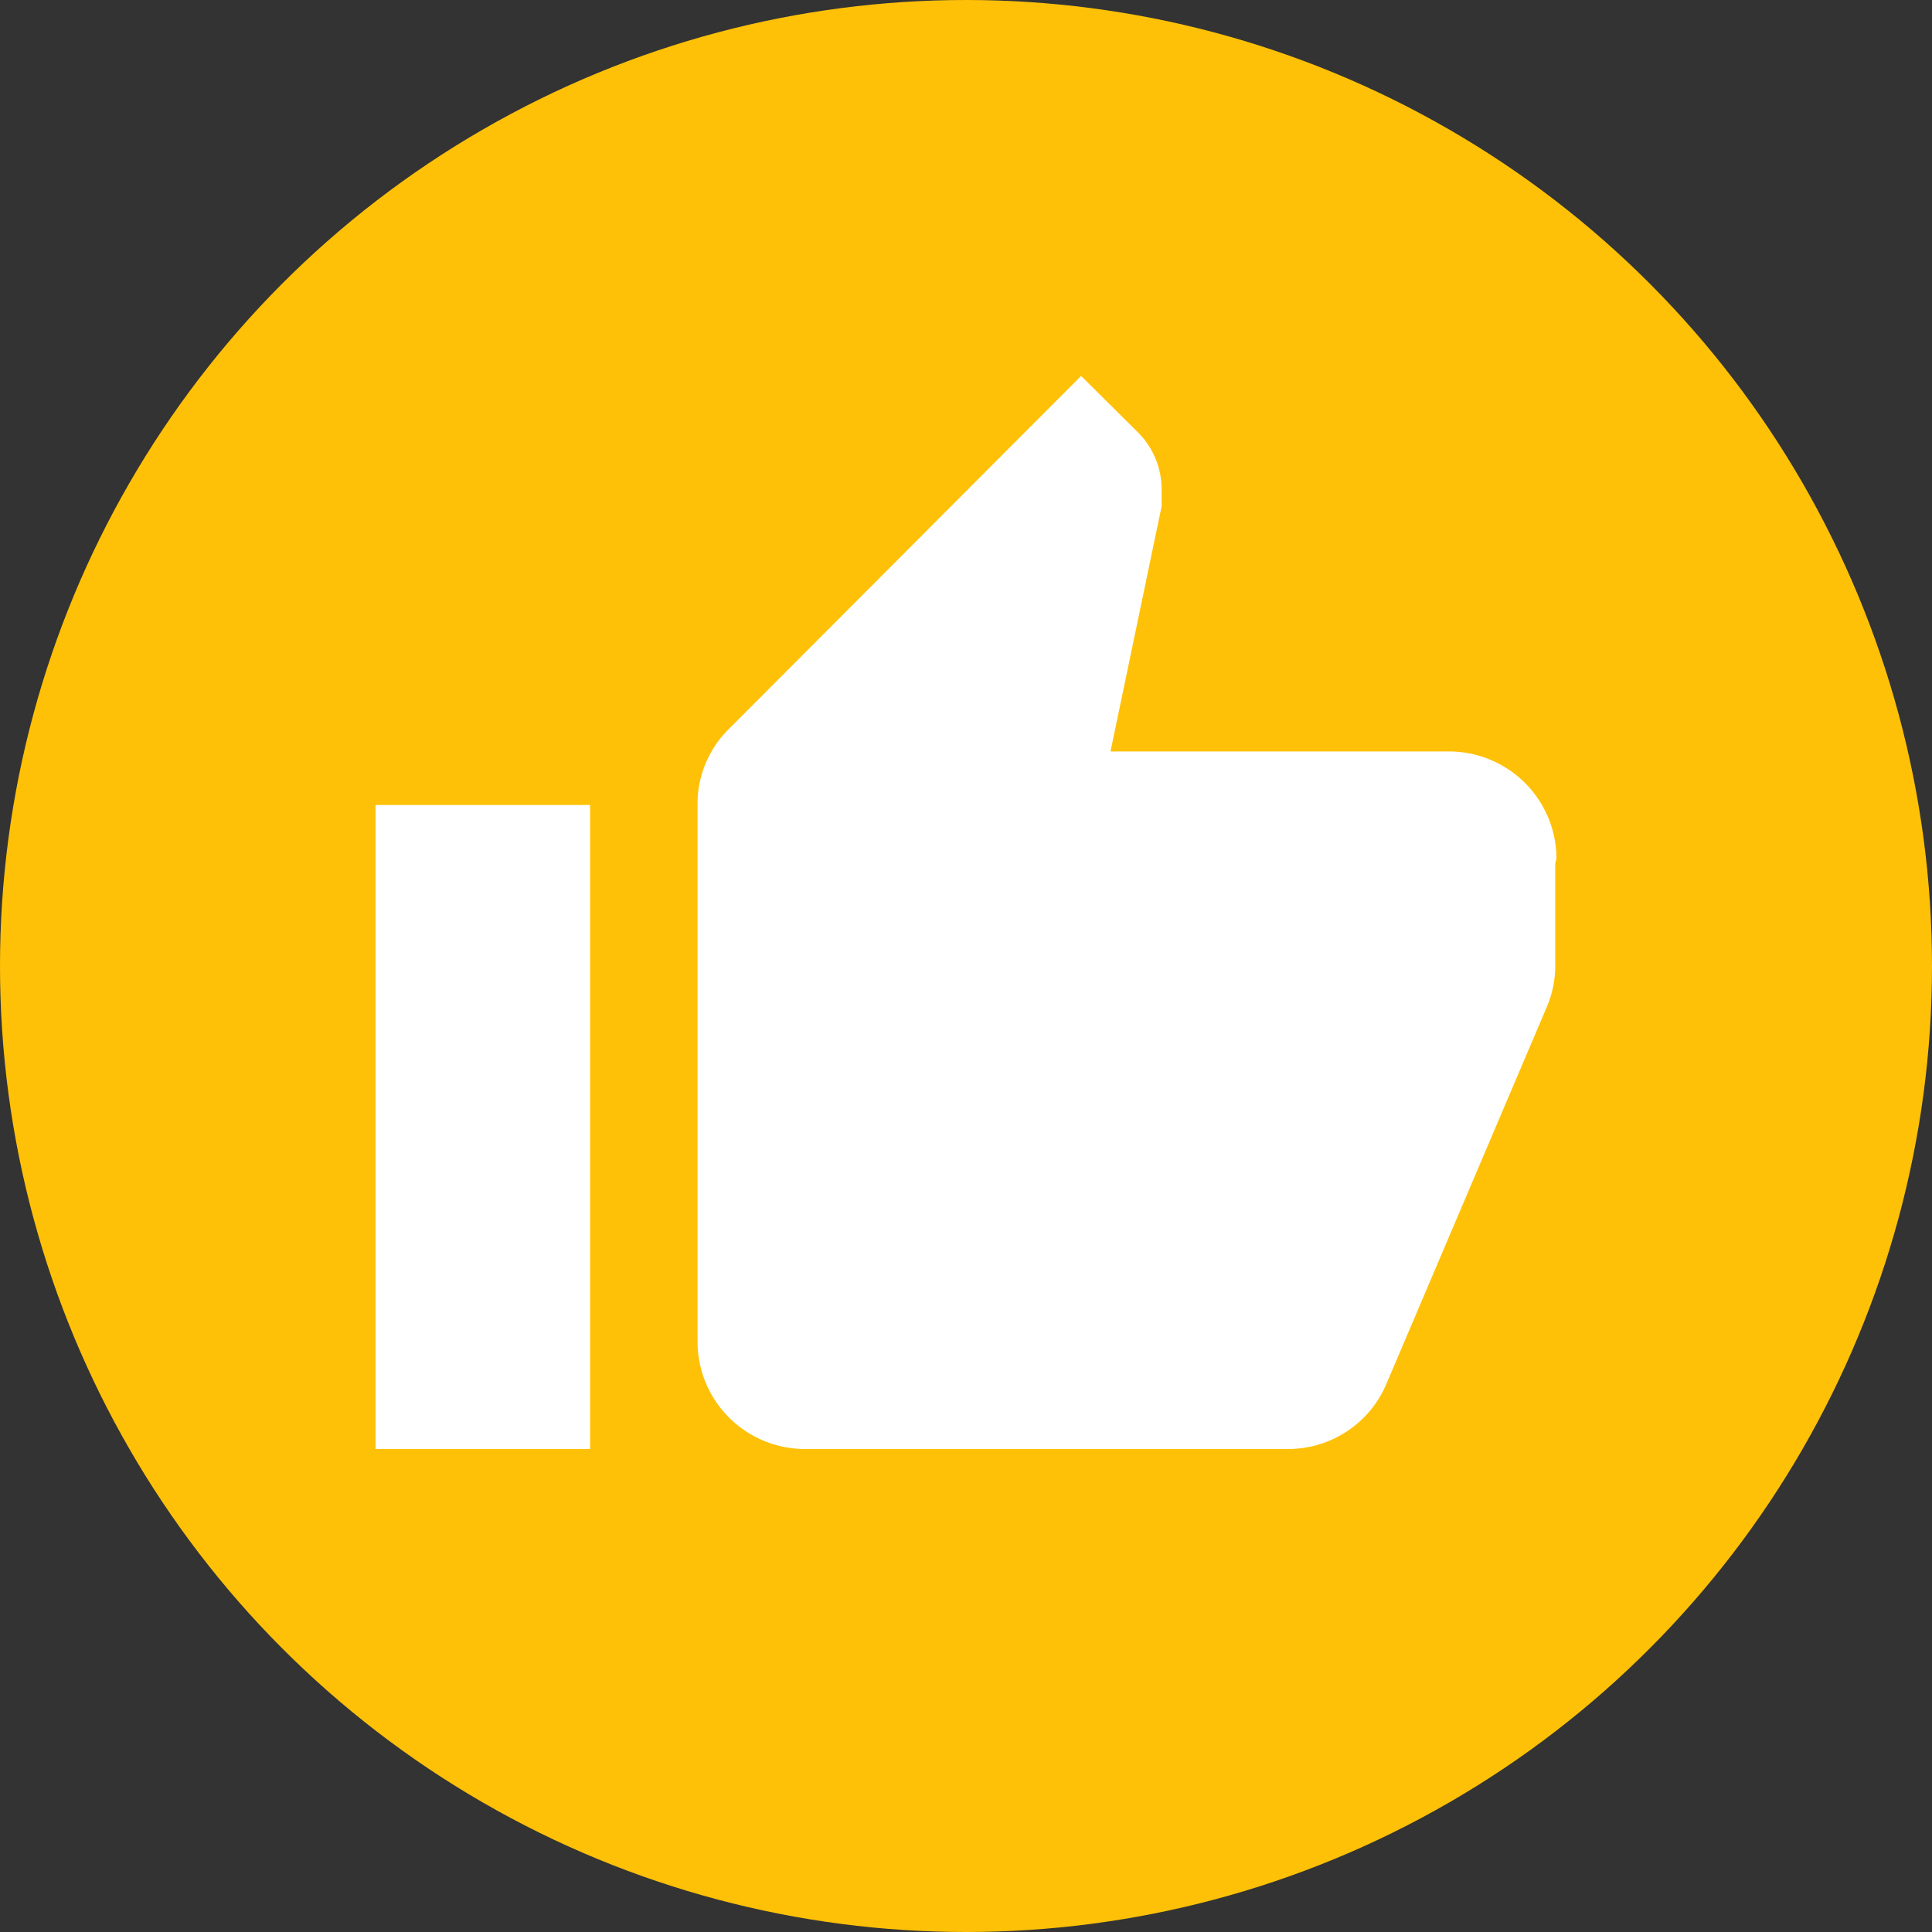 <svg viewBox="0 0 48 48" xmlns="http://www.w3.org/2000/svg"><rect x="0" y="0" width="48" height="48" fill="#333333" stroke="none"/><circle cx="24" cy="24" fill="#ffc107" r="24"/><path d="m8 8h32v32h-32z" fill="none"/><path d="m9.33 36h5.33v-16h-5.33zm29.34-14.67a2.67 2.67 0 0 0 -2.67-2.66h-8.41l1.27-6.09v-.43a2 2 0 0 0 -.59-1.41l-1.41-1.4-8.77 8.79a2.61 2.61 0 0 0 -.76 1.87v13.33a2.67 2.67 0 0 0 2.67 2.67h12a2.65 2.65 0 0 0 2.45-1.63l4-9.4a2.63 2.63 0 0 0 .19-1v-2.52z" fill="#fff"/></svg>